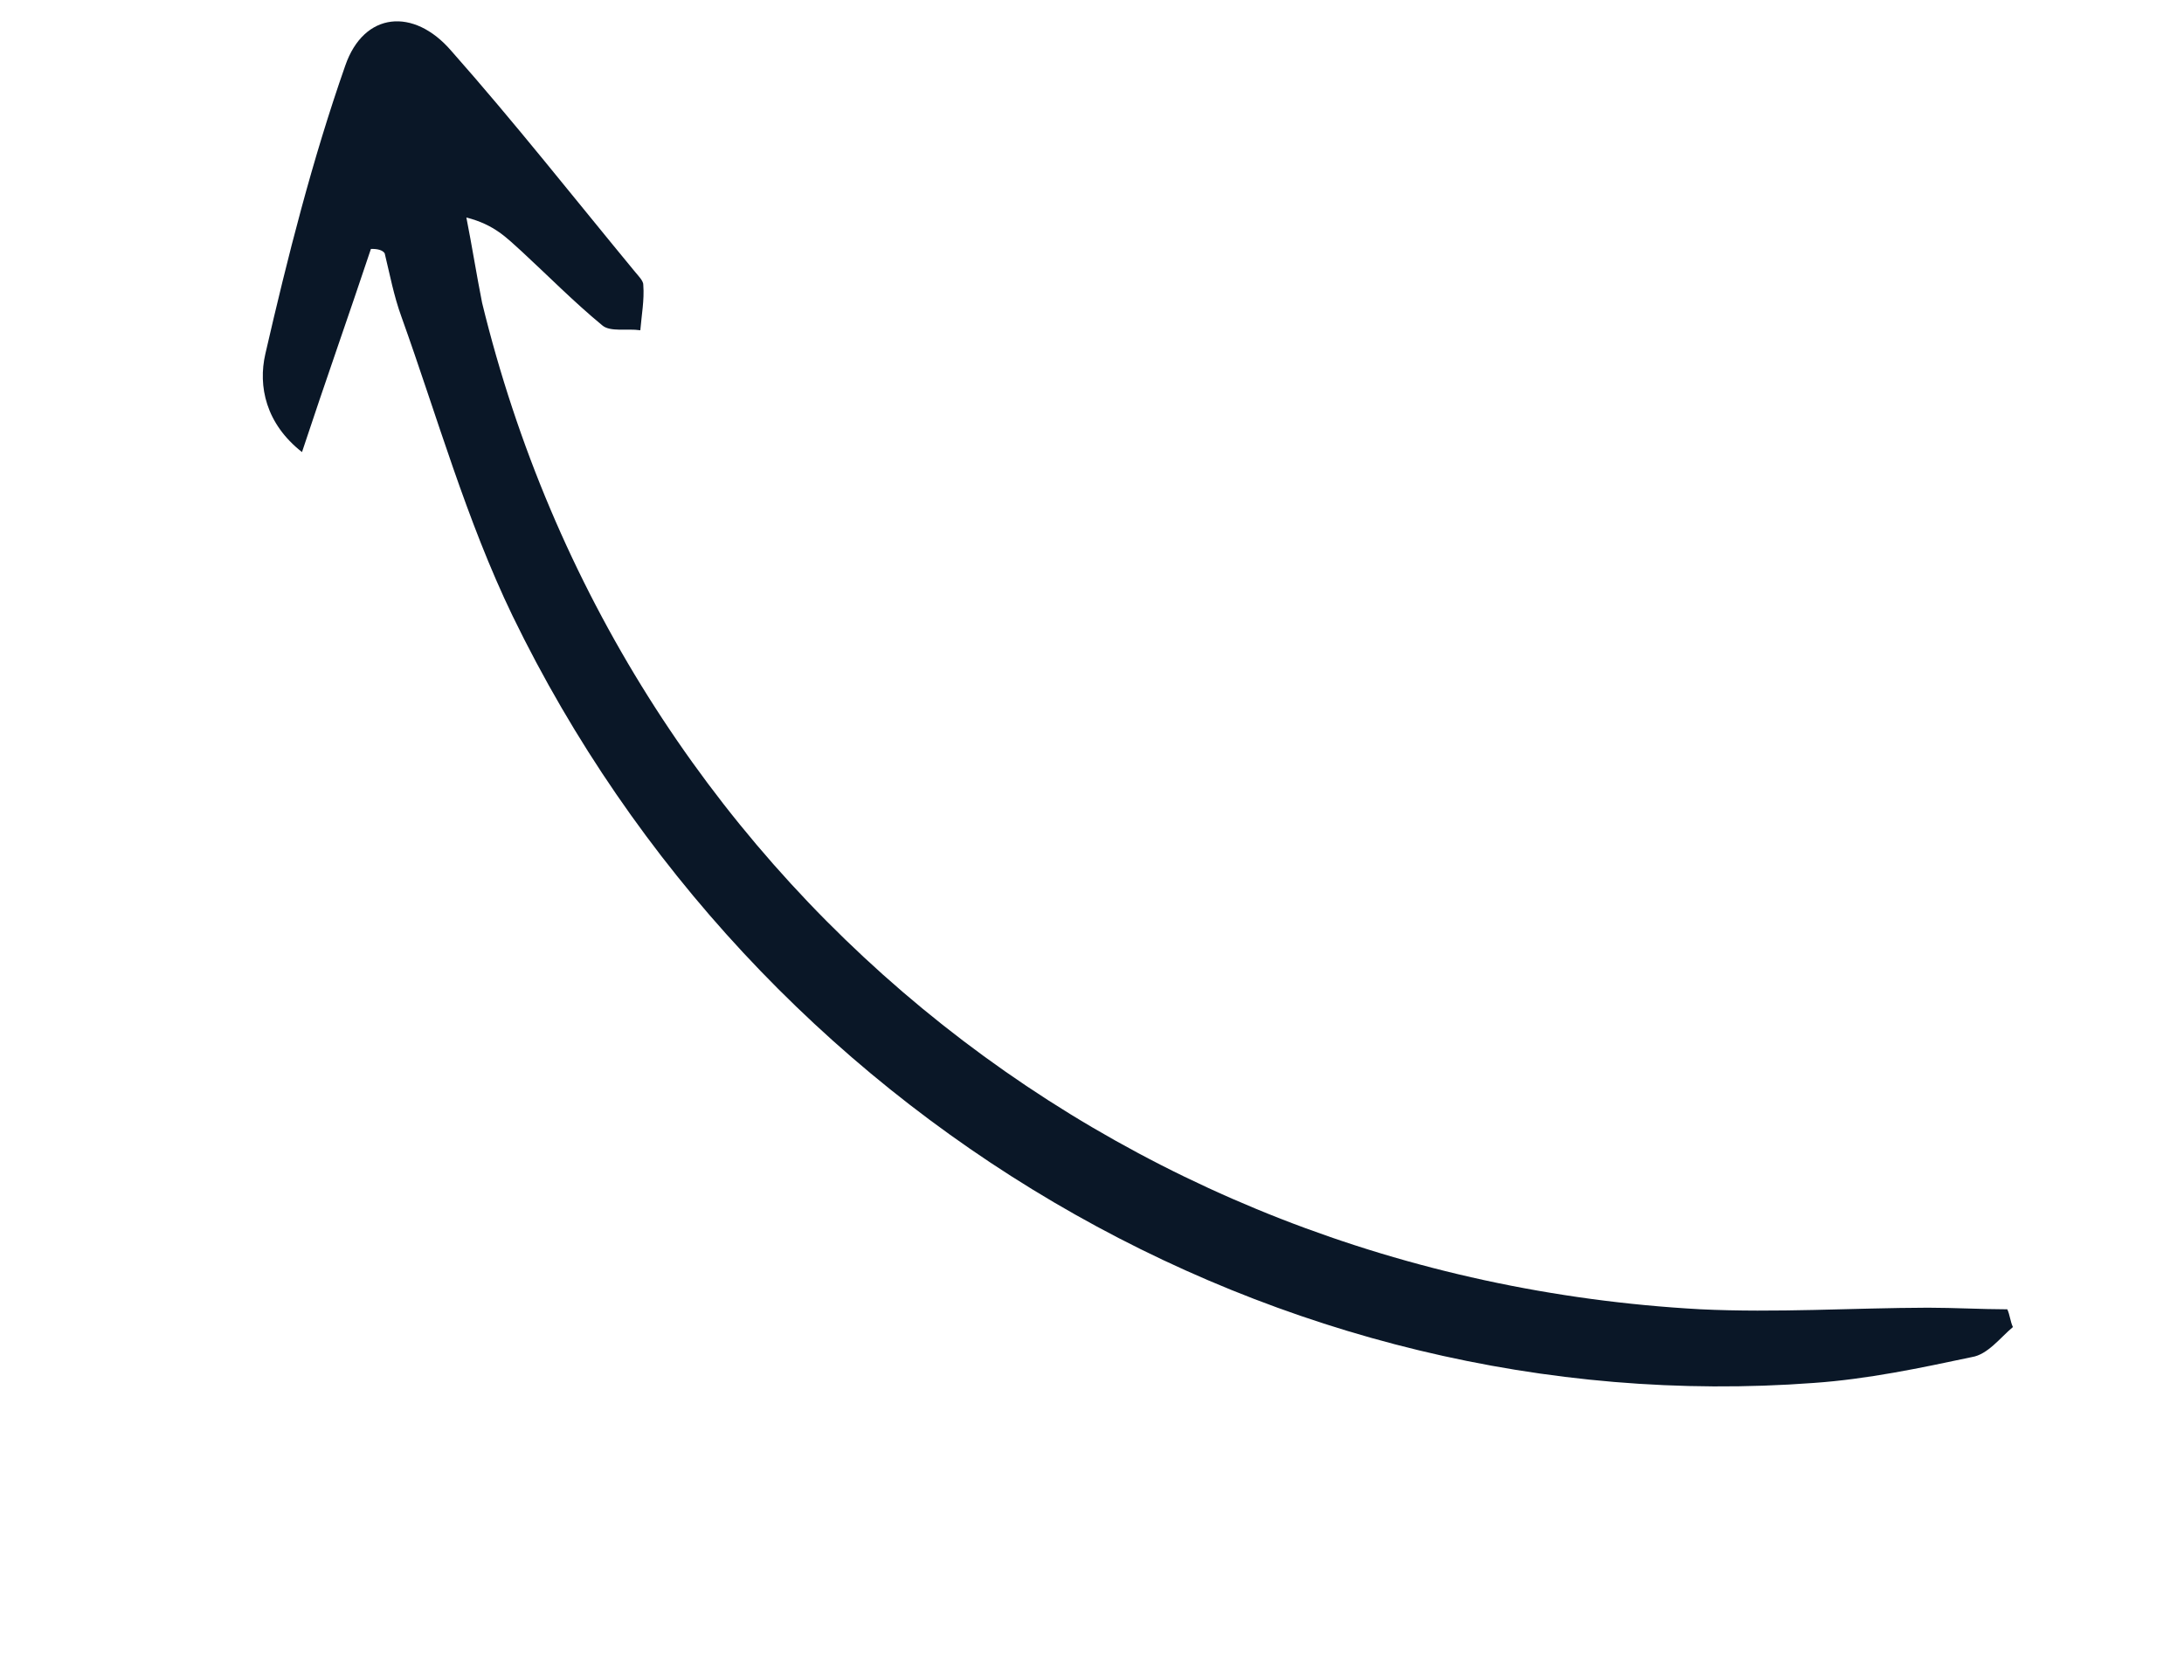 <svg width="65" height="50" viewBox="0 0 65 50" fill="none" xmlns="http://www.w3.org/2000/svg">
<g clip-path="url(#clip0_4244_16321)">
<path d="M11.039 7.409C10.382 9.38 9.708 11.279 8.988 13.454C7.911 12.611 7.676 11.494 7.897 10.534C8.559 7.654 9.293 4.757 10.276 1.952C10.832 0.345 12.318 0.221 13.428 1.51C15.311 3.638 17.069 5.872 18.898 8.088C19.004 8.215 19.155 8.368 19.146 8.484C19.179 8.93 19.096 9.366 19.057 9.829C18.664 9.77 18.162 9.889 17.922 9.681C17.067 8.974 16.312 8.207 15.529 7.484C15.093 7.095 14.729 6.689 13.88 6.473C14.045 7.304 14.183 8.18 14.348 9.011C18.5 26.04 33.052 38.002 50.607 38.965C52.87 39.074 55.107 38.925 57.38 38.918C58.176 38.919 58.945 38.964 59.741 38.966C59.82 39.136 59.828 39.323 59.908 39.494C59.53 39.81 59.16 40.313 58.685 40.388C57.136 40.716 55.586 41.044 53.984 41.157C38.053 42.345 22.49 33.232 15.256 18.331C13.878 15.478 13.011 12.391 11.947 9.426C11.719 8.799 11.606 8.183 11.449 7.539C11.387 7.44 11.226 7.402 11.039 7.409Z" fill="#0A1727"/>
</g>
<defs>
<clipPath id="clip0_4244_16321">
<rect width="62" height="20" fill="white" transform="translate(11.354 0.066) rotate(31.507)"/>
</clipPath>
</defs>
</svg>
